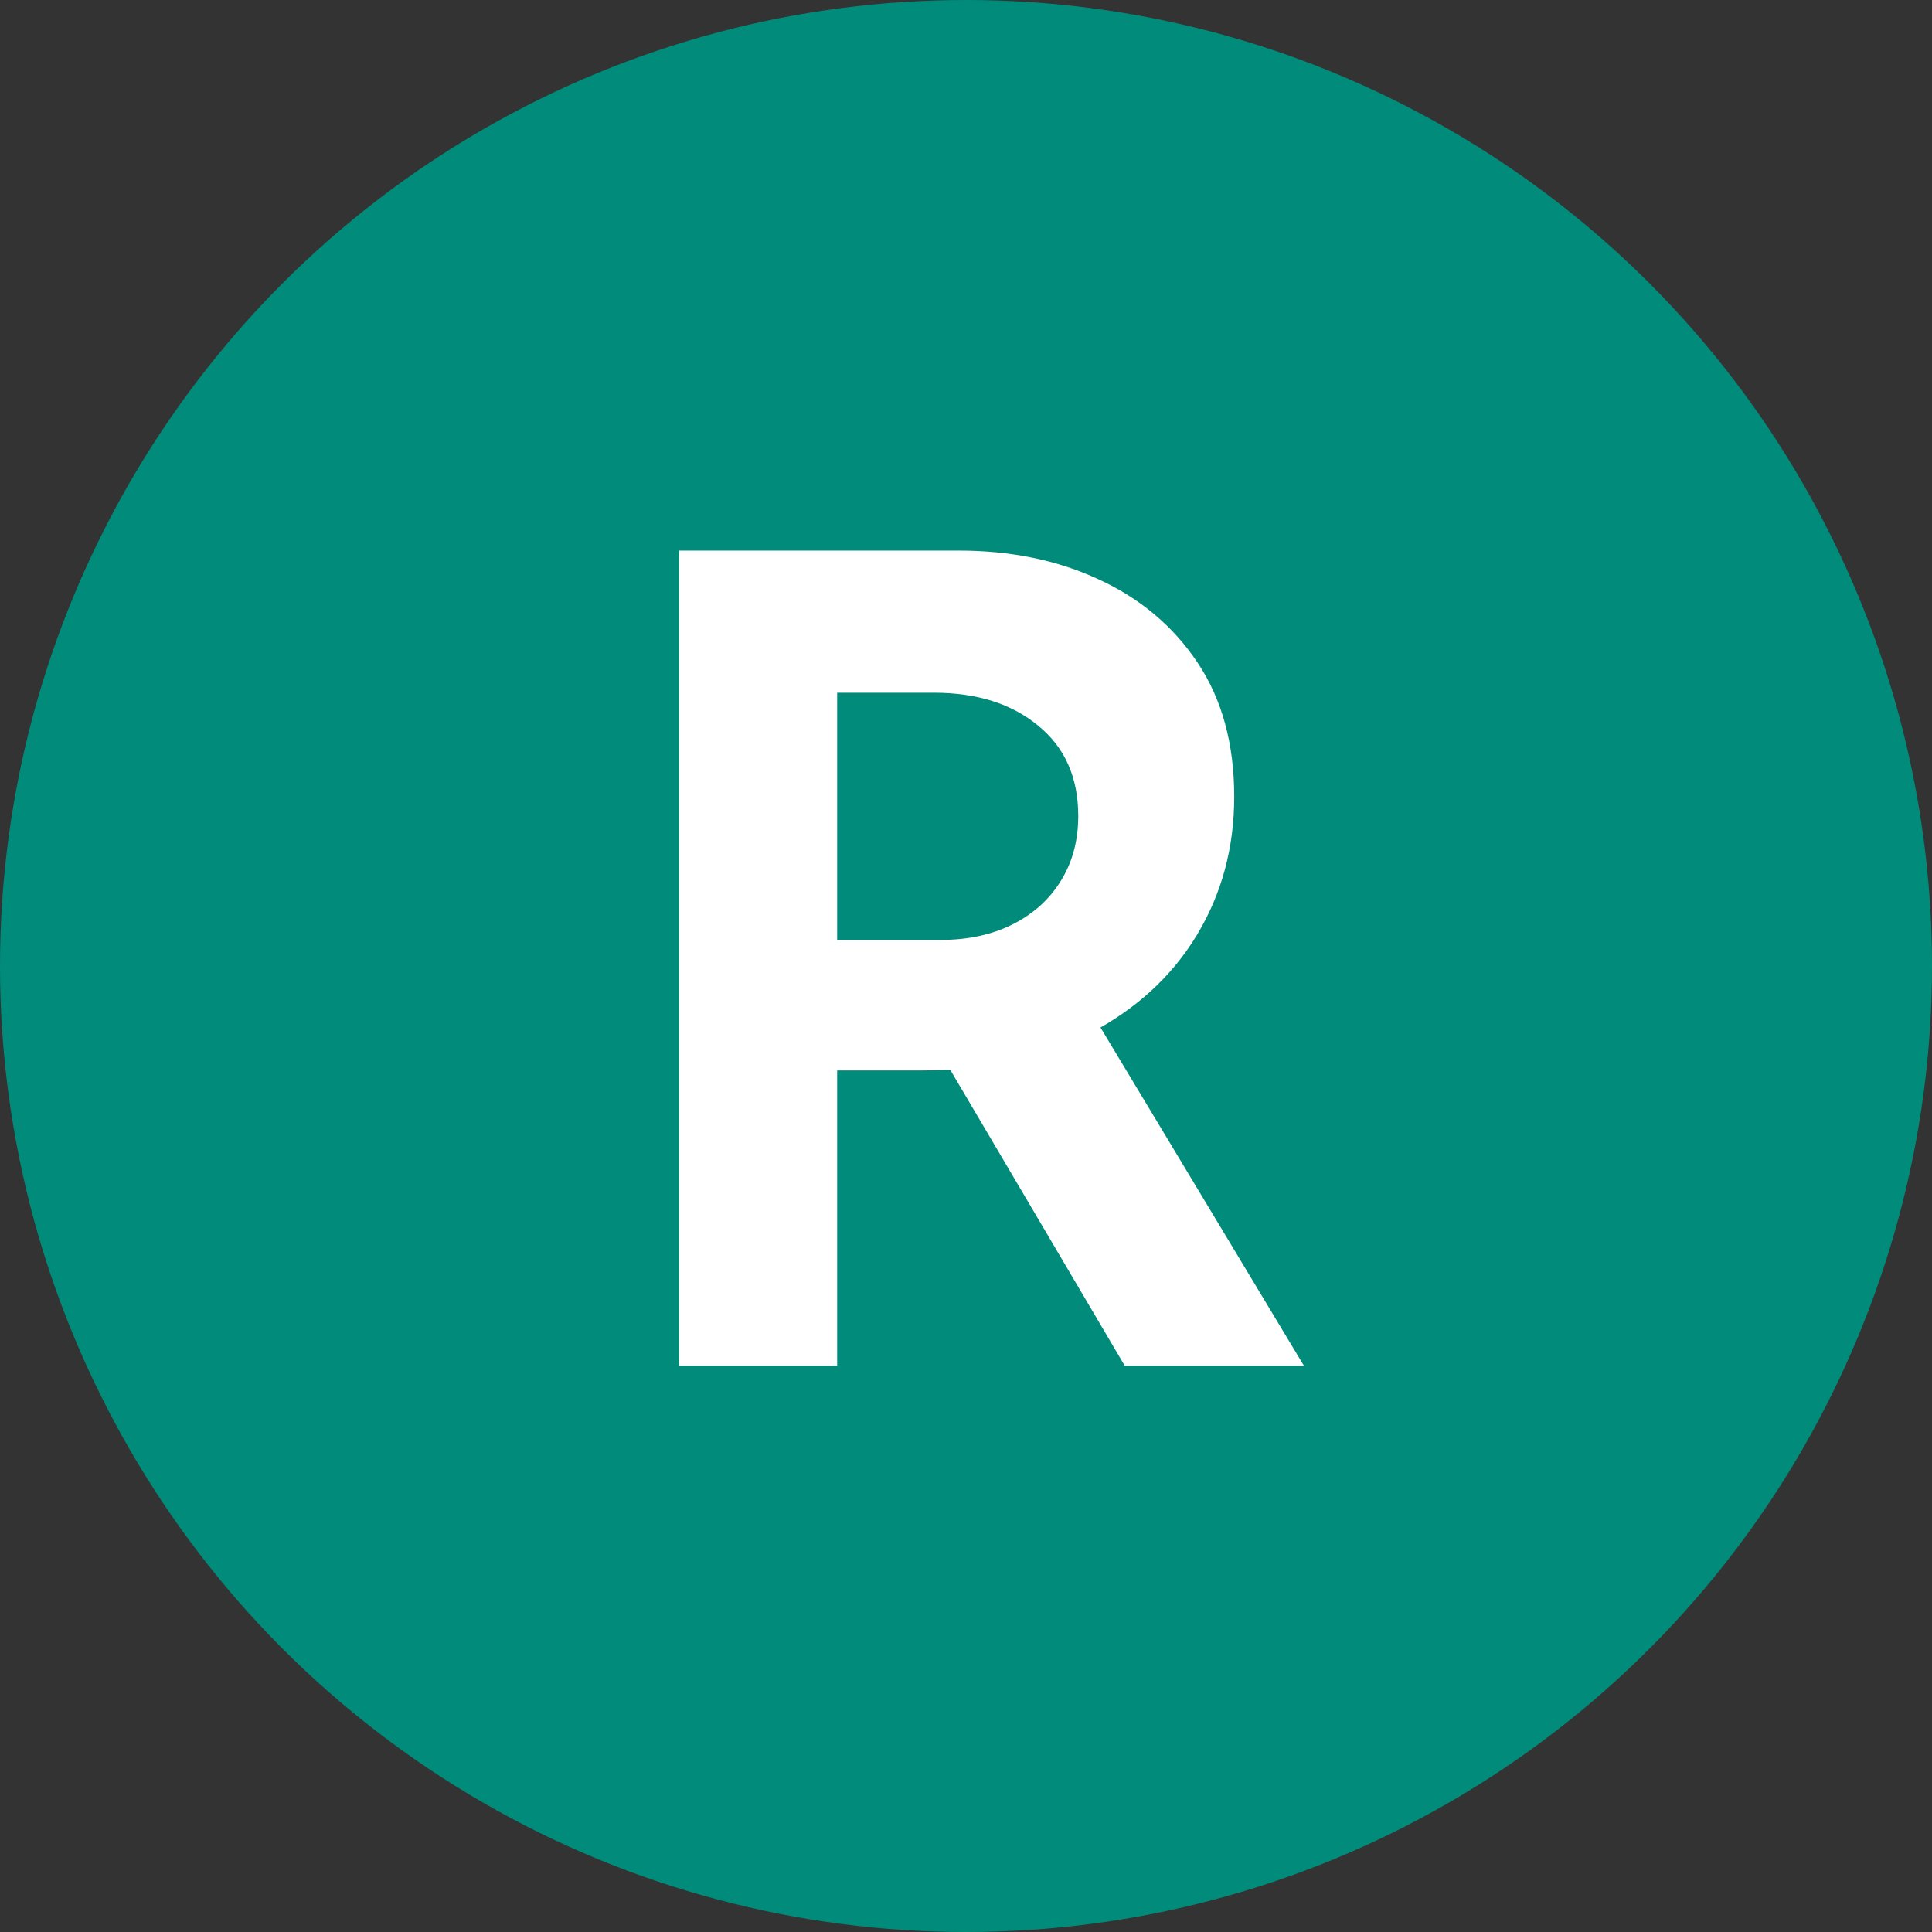 <svg xmlns="http://www.w3.org/2000/svg" width="58" height="58" viewBox="0 0 58 58" fill="none"><rect x="0" y="0" width="58" height="58" fill="#333333" stroke="none"/><circle cx="29" cy="29" r="29" fill="#018B7A"></circle><path d="M23.704 32.135V28.217H28.236C29.055 28.217 29.775 28.062 30.395 27.752C31.014 27.442 31.496 27.01 31.839 26.457C32.193 25.893 32.37 25.24 32.37 24.498C32.37 23.347 31.972 22.445 31.175 21.792C30.378 21.128 29.332 20.796 28.037 20.796H23.704V16.529H28.784C30.345 16.529 31.745 16.817 32.984 17.393C34.235 17.968 35.226 18.804 35.956 19.899C36.687 20.995 37.052 22.334 37.052 23.917C37.052 25.455 36.675 26.844 35.923 28.084C35.17 29.324 34.091 30.309 32.685 31.039C31.28 31.77 29.603 32.135 27.655 32.135H23.704ZM20.384 41V16.529H25.132V41H20.384ZM33.765 41L28.137 31.454L31.706 28.632L39.144 41H33.765Z" fill="white"></path></svg>